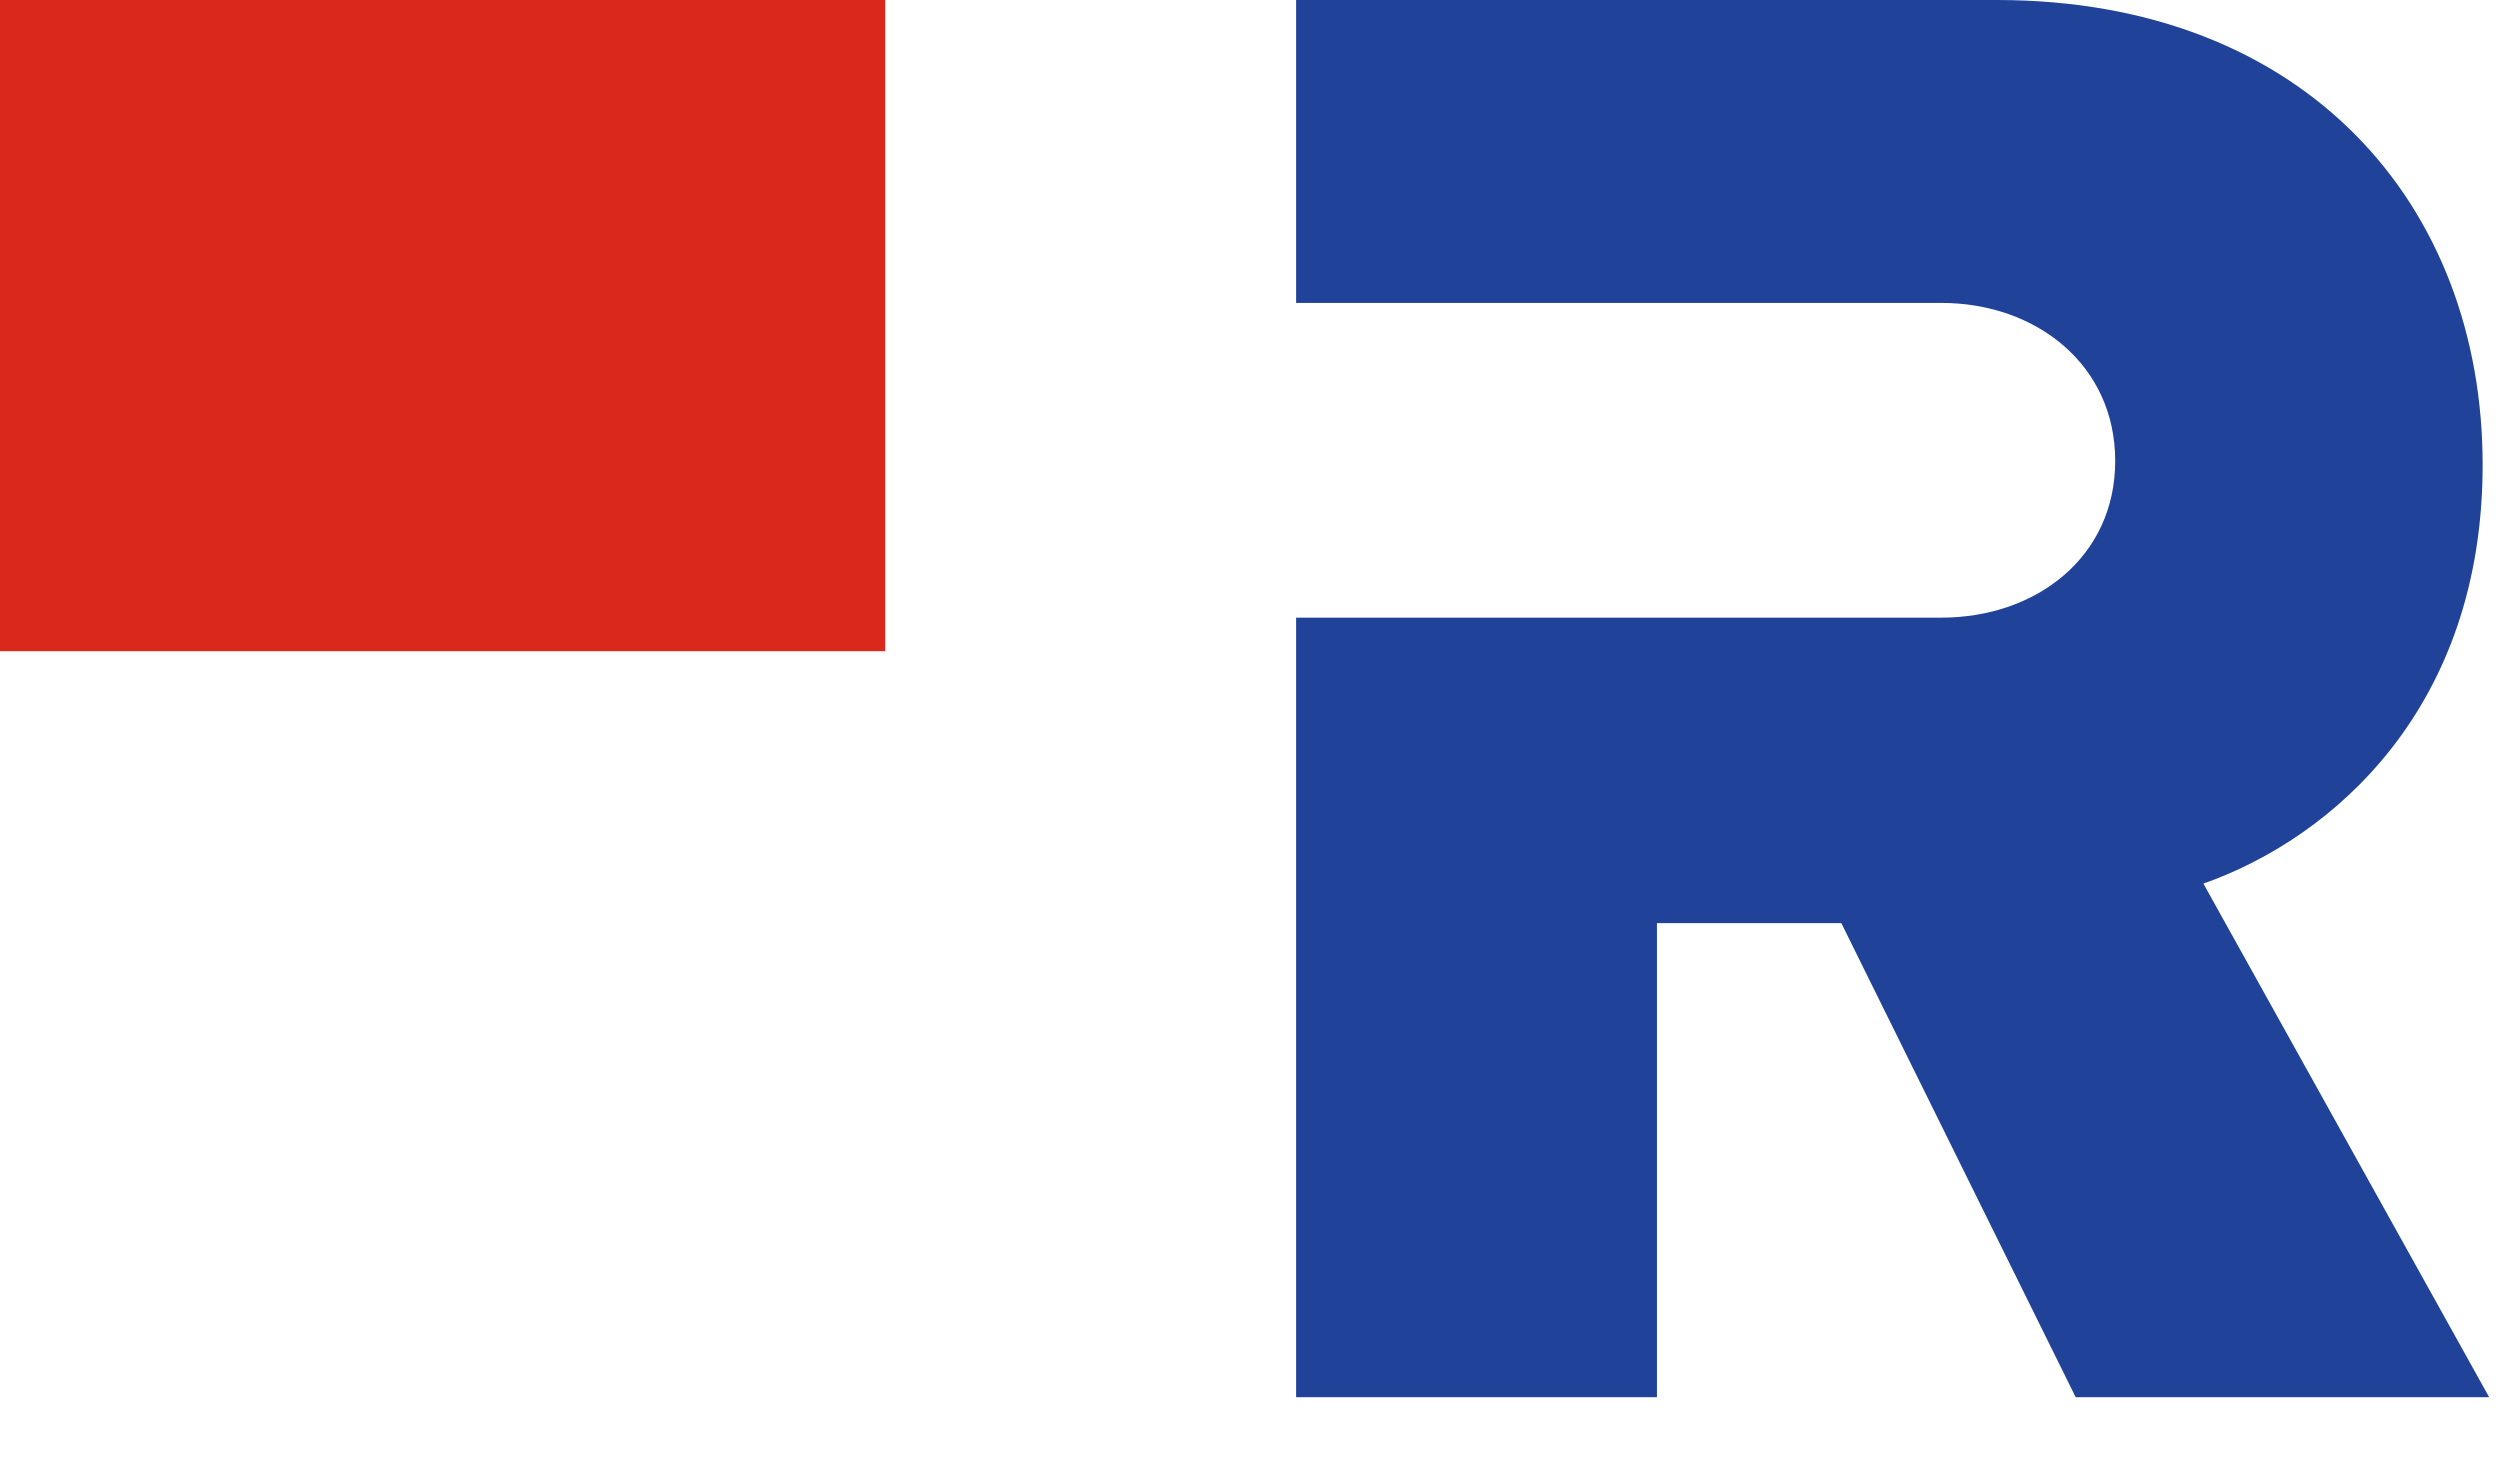 <svg width="36" height="21" viewBox="0 0 36 21" fill="none" xmlns="http://www.w3.org/2000/svg">
<path d="M31.729 12.724C33.607 12.061 35.75 10.183 35.75 6.694C35.75 2.958 33.209 6.19888e-06 28.752 6.19888e-06H18.664V4.362H27.956C29.321 4.362 30.459 5.253 30.459 6.637C30.459 8.021 29.321 8.894 27.956 8.894H18.664V20.12H23.86V13.293H26.515L29.89 20.12H35.844L31.729 12.724Z" fill="#204399"/>
<path d="M12.747 0H0V9.377H12.747V0Z" fill="#DA291C"/>
</svg>
